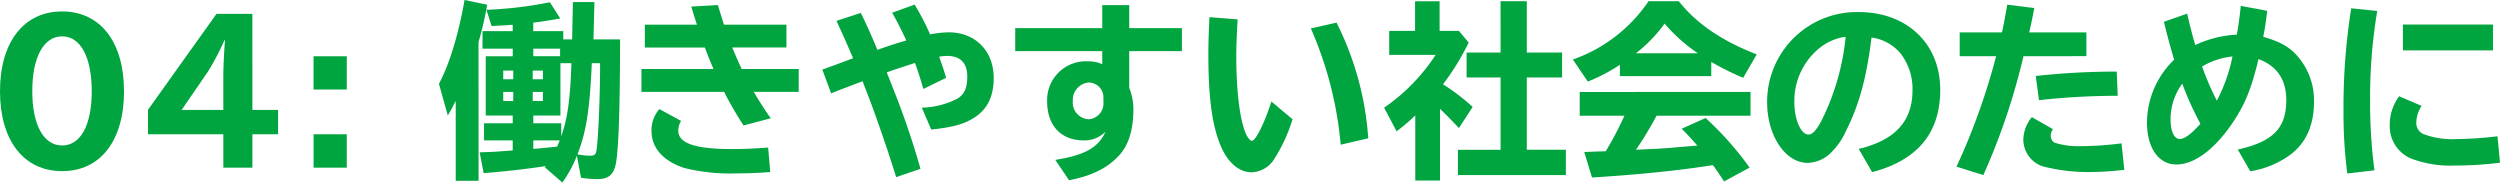 <svg xmlns="http://www.w3.org/2000/svg" width="149.498mm" height="10.914mm" viewBox="0 0 423.773 30.937"><defs><style>.a{fill:#00a540;}</style></defs><path class="a" d="M21.022,15.471c0,8.383-3.995,13.537-10.491,13.539S0,23.829,0,15.478,4.028,1.941,10.523,1.939,21.02,7.119,21.022,15.471Zm-15.55.005c0,5.7,1.922,9.182,5.058,9.182s5.023-3.458,5.021-9.185c0-5.791-1.891-9.311-5.027-9.31S5.47,9.717,5.472,15.476Z"/><path class="a" d="M42.778,2.346l.005,16.287h4.352V22.76H42.784l0,5.664-4.927,0,0-5.664-12.767,0V18.605L36.7,2.348ZM37.854,12.875c0-1.344.127-4.192.286-6.048h-.1a42.2,42.2,0,0,1-2.814,5.345l-4.445,6.465,7.071,0Z"/><path class="a" d="M58.781,9.541l0,5.631-5.632,0,0-5.631Zm0,13.215,0,5.664H53.155l0-5.663Z"/><path class="a" d="M81.123,30.652l-3.872,0,0-13.535c-.192.352-.384.7-.544,1.056-.192.352-.384.672-.8,1.408l-1.5-5.376C76.189,10.879,77.724,5.823,78.747,0l3.839.8a59.545,59.545,0,0,1-1.47,6.336ZM97.113.346h3.647L100.6,6.682l4.511,0c-.029,12.062-.251,18.43-.7,20.99-.383,1.952-1.247,2.688-3.2,2.689a21.162,21.162,0,0,1-2.719-.223l-.706-3.743a20.417,20.417,0,0,1-2.462,4.544l-2.976-2.591.159-.192-1.119.16c-2.624.385-6.623.833-9.407,1.027l-.674-3.521c1.761-.064,1.984-.064,2.977-.129l2.623-.191V23.8H82.049V20.893h4.863V19.58l-4.576,0,0-10.048h4.575V8.253H81.789V5.278h5.119V4.189c-1.6.128-2.271.161-3.583.225l-.864-2.752A67.1,67.1,0,0,0,93.209.379L94.97,3.131c-1.472.256-2.528.449-4.288.674l-.288.031V5.275h5.087V6.683h1.5ZM87.005,11.965h-1.7v1.473h1.695Zm0,3.615h-1.7v1.537h1.695Zm5.023-2.144V11.963H90.3v1.473Zm0,3.679V15.578H90.3v1.536ZM90.4,8.252V9.531h4.543V8.25ZM95,10.714l0,8.864H90.4v1.312l4.736,0V23.1c1.054-2.946,1.533-6.3,1.724-12.385ZM90.4,23.8v1.439c.672-.064,1.184-.1,1.44-.128.736-.064,1.6-.161,2.592-.257L94.88,23.8Zm9.915-13.09c-.349,7.871-.924,11.584-2.427,15.455a11.019,11.019,0,0,0,2.144.224c.8,0,.992-.193,1.12-1.216.287-2.177.573-9.153.571-14.464Z"/><path class="a" d="M118.139,4.18c-.449-1.375-.609-1.887-.961-3.072l4.511-.256c.161.575.449,1.47.929,3.007l.1.32,10.591,0,0,3.871-9.183,0c.16.448.992,2.368,1.6,3.647l9.662,0v3.872l-7.615,0c.737,1.312,1.985,3.231,2.881,4.479l-4.607,1.218a56.532,56.532,0,0,1-3.3-5.695l-14.016,0V11.7l12.224,0c-.289-.608-1.025-2.431-1.473-3.648l-10.175,0,0-3.872Zm12.422,24.986c-2.144.161-4.1.226-5.791.227a31.916,31.916,0,0,1-8.8-.926c-3.52-1.151-5.536-3.391-5.537-6.27a5.447,5.447,0,0,1,1.342-3.713l3.681,2.016a2.977,2.977,0,0,0-.48,1.664c0,2.111,2.849,3.1,9.024,3.1,1.824,0,3.744-.066,6.208-.258Z"/><path class="a" d="M145.914,2.188c.96,1.952,1.7,3.583,2.817,6.271l.321-.129c2.047-.7,2.815-.961,4.575-1.473-.929-1.983-1.633-3.359-2.4-4.7L155.033.777a40.606,40.606,0,0,1,2.625,5.055,18.012,18.012,0,0,1,3.168-.353c4.511,0,7.616,3.166,7.618,7.742,0,3.359-1.247,5.632-3.838,7.041-1.6.9-3.456,1.344-6.751,1.7l-1.6-3.711A13.939,13.939,0,0,0,162.3,16.71c1.183-.736,1.663-1.792,1.662-3.744,0-2.3-1.185-3.487-3.424-3.487a8.471,8.471,0,0,0-1.344.128c.576,1.633.833,2.369,1.185,3.584l-3.871,1.889c-.448-1.6-.833-2.815-1.409-4.416-.736.257-.768.257-1.856.609-1.568.512-2.048.672-2.911.993a7.48,7.48,0,0,0,.352.927q.576,1.49.672,1.729a137.028,137.028,0,0,1,4.676,13.693l-4.127,1.408c-1.122-3.678-3.3-10.044-4.58-13.373l-.672-1.727L146.3,14l-.1-.224c-1.856.705-4.415,1.665-5.311,2.049l-1.5-4.031c1.984-.7,4.192-1.537,5.215-1.921-.993-2.336-1.729-4-2.817-6.335Z"/><path class="a" d="M191.416.863v3.9l8.928,0v3.9l-8.928,0,0,6.208a9.968,9.968,0,0,1,.705,3.647c0,3.52-.83,6.176-2.525,7.936-1.952,2.081-4.575,3.361-8.382,4.1L178.881,27.1c5.023-.8,7.295-2.082,8.51-4.77a5.071,5.071,0,0,1-3.648,1.473c-3.871,0-6.24-2.494-6.241-6.589a6.569,6.569,0,0,1,6.941-6.818,5.731,5.731,0,0,1,2.4.48V8.672l-14.751,0v-3.9l14.751,0,0-3.9Zm-4.379,15.776a2.512,2.512,0,0,0-2.465-2.655,2.964,2.964,0,0,0-2.718,3.1,2.849,2.849,0,0,0,2.688,3.135,2.705,2.705,0,0,0,2.5-2.945Z"/><path class="a" d="M219.1,20.213A27.651,27.651,0,0,1,215.968,27a4.734,4.734,0,0,1-3.807,2.209c-1.792,0-3.456-1.184-4.64-3.263-1.857-3.391-2.691-8.415-2.693-16.67,0-2.015.063-3.967.19-6.368l4.768.383c-.159,3.04-.223,4.544-.223,6.176,0,5.6.515,10.111,1.412,12.671.353.991.864,1.727,1.216,1.727.672,0,2.111-2.912,3.326-6.656Zm8.16,4.318A62.688,62.688,0,0,0,222.2,4.822l4.35-.994a51.223,51.223,0,0,1,5.381,19.613Z"/><path class="a" d="M248.954,7.214a41.839,41.839,0,0,1-4.35,7.073,35.987,35.987,0,0,1,5.025,3.838l-2.335,3.584c-1.249-1.344-2.048-2.143-3.2-3.262l0,12.158h-4.192l0-11.039a31.657,31.657,0,0,1-3.167,2.689l-2.113-4A32.252,32.252,0,0,0,243.354,9.3l-7.871,0V5.234l4.384,0V.209h4.159l0,5.023h3.264ZM254.359.205l4.447,0,0,8.7,5.983,0v4.225l-5.983,0,0,12.255,6.623,0v4.288l-18.3,0V25.389l7.231,0,0-12.256-5.759,0,0-4.223,5.76,0Z"/><path class="a" d="M290.074,12.9l-15.487,0v-1.92a29.755,29.755,0,0,1-5.438,2.85l-2.53-3.744A25.74,25.74,0,0,0,279.447.2h5.12c2.977,3.775,7.266,6.717,13.218,9.02l-2.3,3.968a47.2,47.2,0,0,1-5.408-2.686Zm-9.5,7.138a59.85,59.85,0,0,1-3.262,5.346c3.3-.162,3.3-.162,3.487-.162,1.569-.1,2.241-.129,3.777-.289l3.135-.256c-.833-.961-1.76-1.985-2.657-2.848L289.116,20a53.585,53.585,0,0,1,7.459,8.412l-4.32,2.338c-.64-.961-1.408-2.111-1.888-2.752l-.928.129c-5.344.833-12.543,1.539-19.582,1.957l-1.314-4.319,2.624-.1h.256l.768-.032a57.627,57.627,0,0,0,3.166-6.017l-7.583,0V15.592l28.958-.009v4.032l-15.936,0ZM287.8,9.026A27.678,27.678,0,0,1,282.168,4a24.684,24.684,0,0,1-4.862,5.025Z"/><path class="a" d="M315.07,25.241c6.174-1.473,9.118-4.706,9.116-9.954a9.749,9.749,0,0,0-2.114-6.335,7.769,7.769,0,0,0-4.832-2.591c-.863,6.946-2.109,11.457-4.379,15.938a11.6,11.6,0,0,1-2.5,3.584,5.839,5.839,0,0,1-3.935,1.728c-3.806,0-6.881-4.605-6.882-10.3A15.215,15.215,0,0,1,315.063,2.043c8.191,0,13.824,5.371,13.826,13.179q0,10.944-11.547,13.954Zm-6.5-17.213a11.538,11.538,0,0,0-4.411,9.281c0,2.976,1.119,5.5,2.4,5.5.7,0,1.408-.8,2.335-2.624a40.644,40.644,0,0,0,3.964-13.953A9,9,0,0,0,308.569,8.028Z"/><path class="a" d="M339.352,5.492c.353-1.6.543-2.688.9-4.7l4.575.575c-.321,1.7-.479,2.5-.864,4.128l9.7,0V9.52L343,9.522a111.648,111.648,0,0,1-6.809,20.162l-4.543-1.44a111.039,111.039,0,0,0,6.713-18.721l-6.175,0V5.494ZM360.093,28.78a50.041,50.041,0,0,1-5.791.386,31,31,0,0,1-8-.958,4.8,4.8,0,0,1-3.329-4.575,6.234,6.234,0,0,1,1.439-3.776L348,21.9a1.935,1.935,0,0,0-.384,1.024,1.445,1.445,0,0,0,.608,1.248,13.124,13.124,0,0,0,4.224.606,55.108,55.108,0,0,0,7.168-.481Zm-15.011-15.9a124.171,124.171,0,0,1,13.727-.741l.161,4.1a120.531,120.531,0,0,0-13.344.741Z"/><path class="a" d="M370.744,2.314c.417,1.856.928,3.84,1.378,5.313a19.146,19.146,0,0,1,7.038-1.764c.288-1.535.51-3.2.671-4.863l4.479.83c-.191,1.729-.351,2.785-.671,4.417,3.329.927,5.025,2.046,6.594,4.286a11.4,11.4,0,0,1,2.017,6.59c0,4.032-1.277,6.944-3.869,8.993a15.567,15.567,0,0,1-6.943,2.913l-2.112-3.678c5.983-1.345,8.222-3.619,8.22-8.386,0-3.456-1.569-5.791-4.706-6.943-1.246,5.153-2.333,7.777-4.475,10.914-3.007,4.416-6.43,6.945-9.438,6.945-3.04,0-4.992-2.815-4.993-7.134a14.883,14.883,0,0,1,4.6-10.624c-.577-1.92-1.282-4.543-1.73-6.432ZM367.932,20.2c0,2.08.61,3.36,1.569,3.36.8,0,2.016-.9,3.488-2.593a51.119,51.119,0,0,1-3.073-6.783A10.111,10.111,0,0,0,367.932,20.2Zm5.342-8.929a48.365,48.365,0,0,0,2.5,5.791,27.76,27.76,0,0,0,2.653-7.488A12.6,12.6,0,0,0,373.274,11.273Z"/><path class="a" d="M397.887,29.408a79.659,79.659,0,0,1-.642-10.814,107,107,0,0,1,1.306-17.183l4.415.446a88.522,88.522,0,0,0-1.21,15.3,86.142,86.142,0,0,0,.739,11.711Zm25.886-1.83a60.827,60.827,0,0,1-7.616.482,18.638,18.638,0,0,1-7.52-1.214,5.927,5.927,0,0,1-3.553-5.567,8,8,0,0,1,1.6-4.96l3.809,1.631a5.072,5.072,0,0,0-.9,2.752,2.04,2.04,0,0,0,1.185,2.016,13.764,13.764,0,0,0,5.471.862,62.975,62.975,0,0,0,7.1-.482ZM422.582,4.156V8.539l-15.263.005V4.16Z"/></svg>
